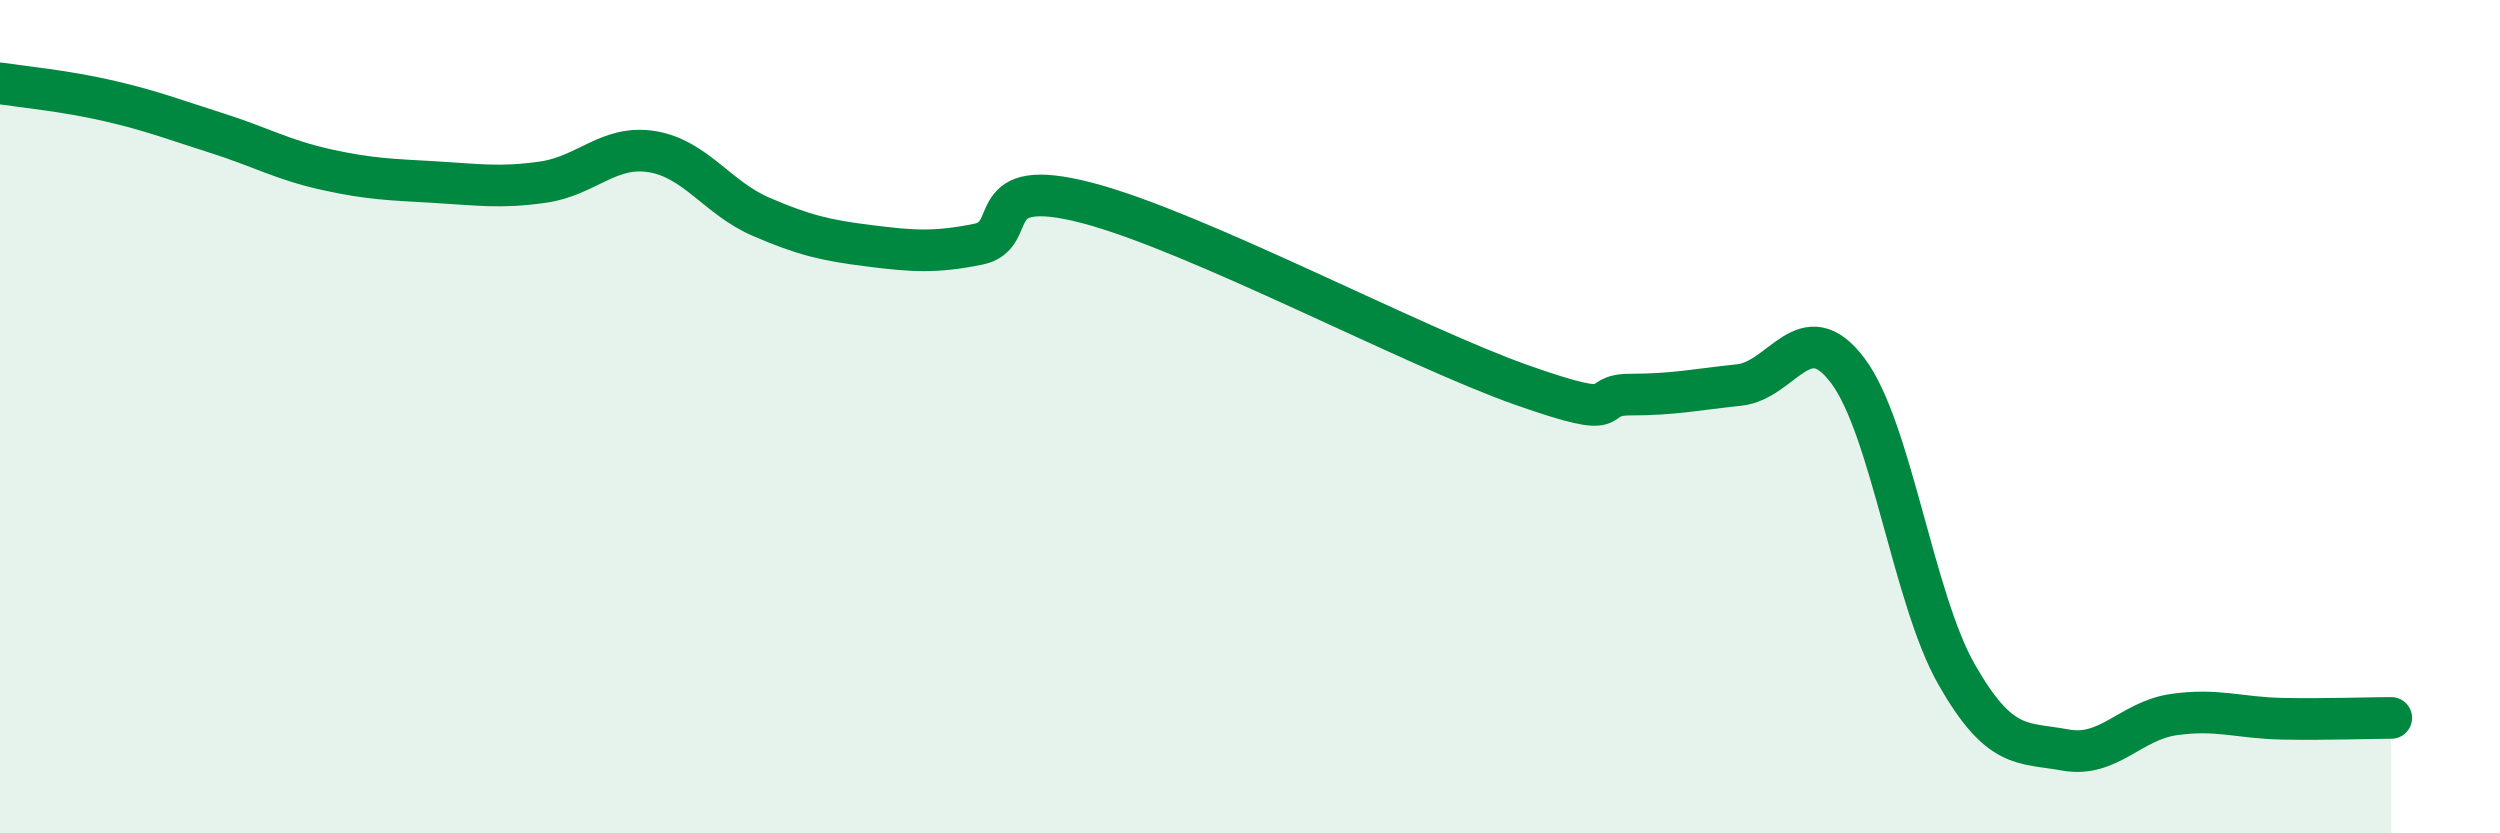 
    <svg width="60" height="20" viewBox="0 0 60 20" xmlns="http://www.w3.org/2000/svg">
      <path
        d="M 0,2 C 0.52,2.08 1.57,2.18 2.61,2.42 C 3.65,2.66 4.18,2.87 5.22,3.2 C 6.26,3.53 6.79,3.84 7.83,4.07 C 8.87,4.3 9.39,4.31 10.43,4.37 C 11.47,4.43 12,4.52 13.04,4.37 C 14.08,4.22 14.61,3.47 15.65,3.64 C 16.69,3.81 17.22,4.75 18.26,5.2 C 19.3,5.65 19.83,5.77 20.87,5.9 C 21.91,6.03 22.44,6.07 23.48,5.86 C 24.52,5.65 23.48,4.19 26.09,4.87 C 28.7,5.55 33.91,8.32 36.52,9.24 C 39.13,10.16 38.09,9.47 39.13,9.47 C 40.17,9.47 40.7,9.35 41.74,9.24 C 42.78,9.13 43.31,7.51 44.35,8.9 C 45.39,10.29 45.92,14.37 46.96,16.19 C 48,18.01 48.53,17.81 49.57,18 C 50.61,18.19 51.13,17.3 52.17,17.15 C 53.21,17 53.74,17.23 54.78,17.25 C 55.82,17.27 56.87,17.23 57.39,17.23L57.39 20L0 20Z"
        fill="#008740"
        opacity="0.1"
        stroke-linecap="round"
        stroke-linejoin="round"
      />
      <path
        d="M 0,2 C 0.52,2.08 1.57,2.18 2.61,2.42 C 3.65,2.66 4.18,2.87 5.22,3.2 C 6.26,3.53 6.79,3.84 7.83,4.07 C 8.87,4.3 9.39,4.31 10.43,4.37 C 11.47,4.43 12,4.52 13.04,4.37 C 14.08,4.22 14.61,3.47 15.65,3.64 C 16.69,3.81 17.22,4.75 18.26,5.2 C 19.3,5.65 19.83,5.77 20.87,5.9 C 21.91,6.03 22.44,6.07 23.48,5.86 C 24.52,5.65 23.48,4.19 26.09,4.87 C 28.7,5.55 33.91,8.32 36.52,9.24 C 39.13,10.16 38.09,9.47 39.13,9.47 C 40.17,9.47 40.7,9.35 41.74,9.24 C 42.78,9.13 43.31,7.51 44.35,8.9 C 45.39,10.29 45.92,14.37 46.96,16.19 C 48,18.01 48.53,17.81 49.57,18 C 50.61,18.19 51.13,17.3 52.17,17.15 C 53.21,17 53.74,17.23 54.78,17.25 C 55.82,17.27 56.87,17.23 57.39,17.23"
        stroke="#008740"
        stroke-width="1"
        fill="none"
        stroke-linecap="round"
        stroke-linejoin="round"
      />
    </svg>
  